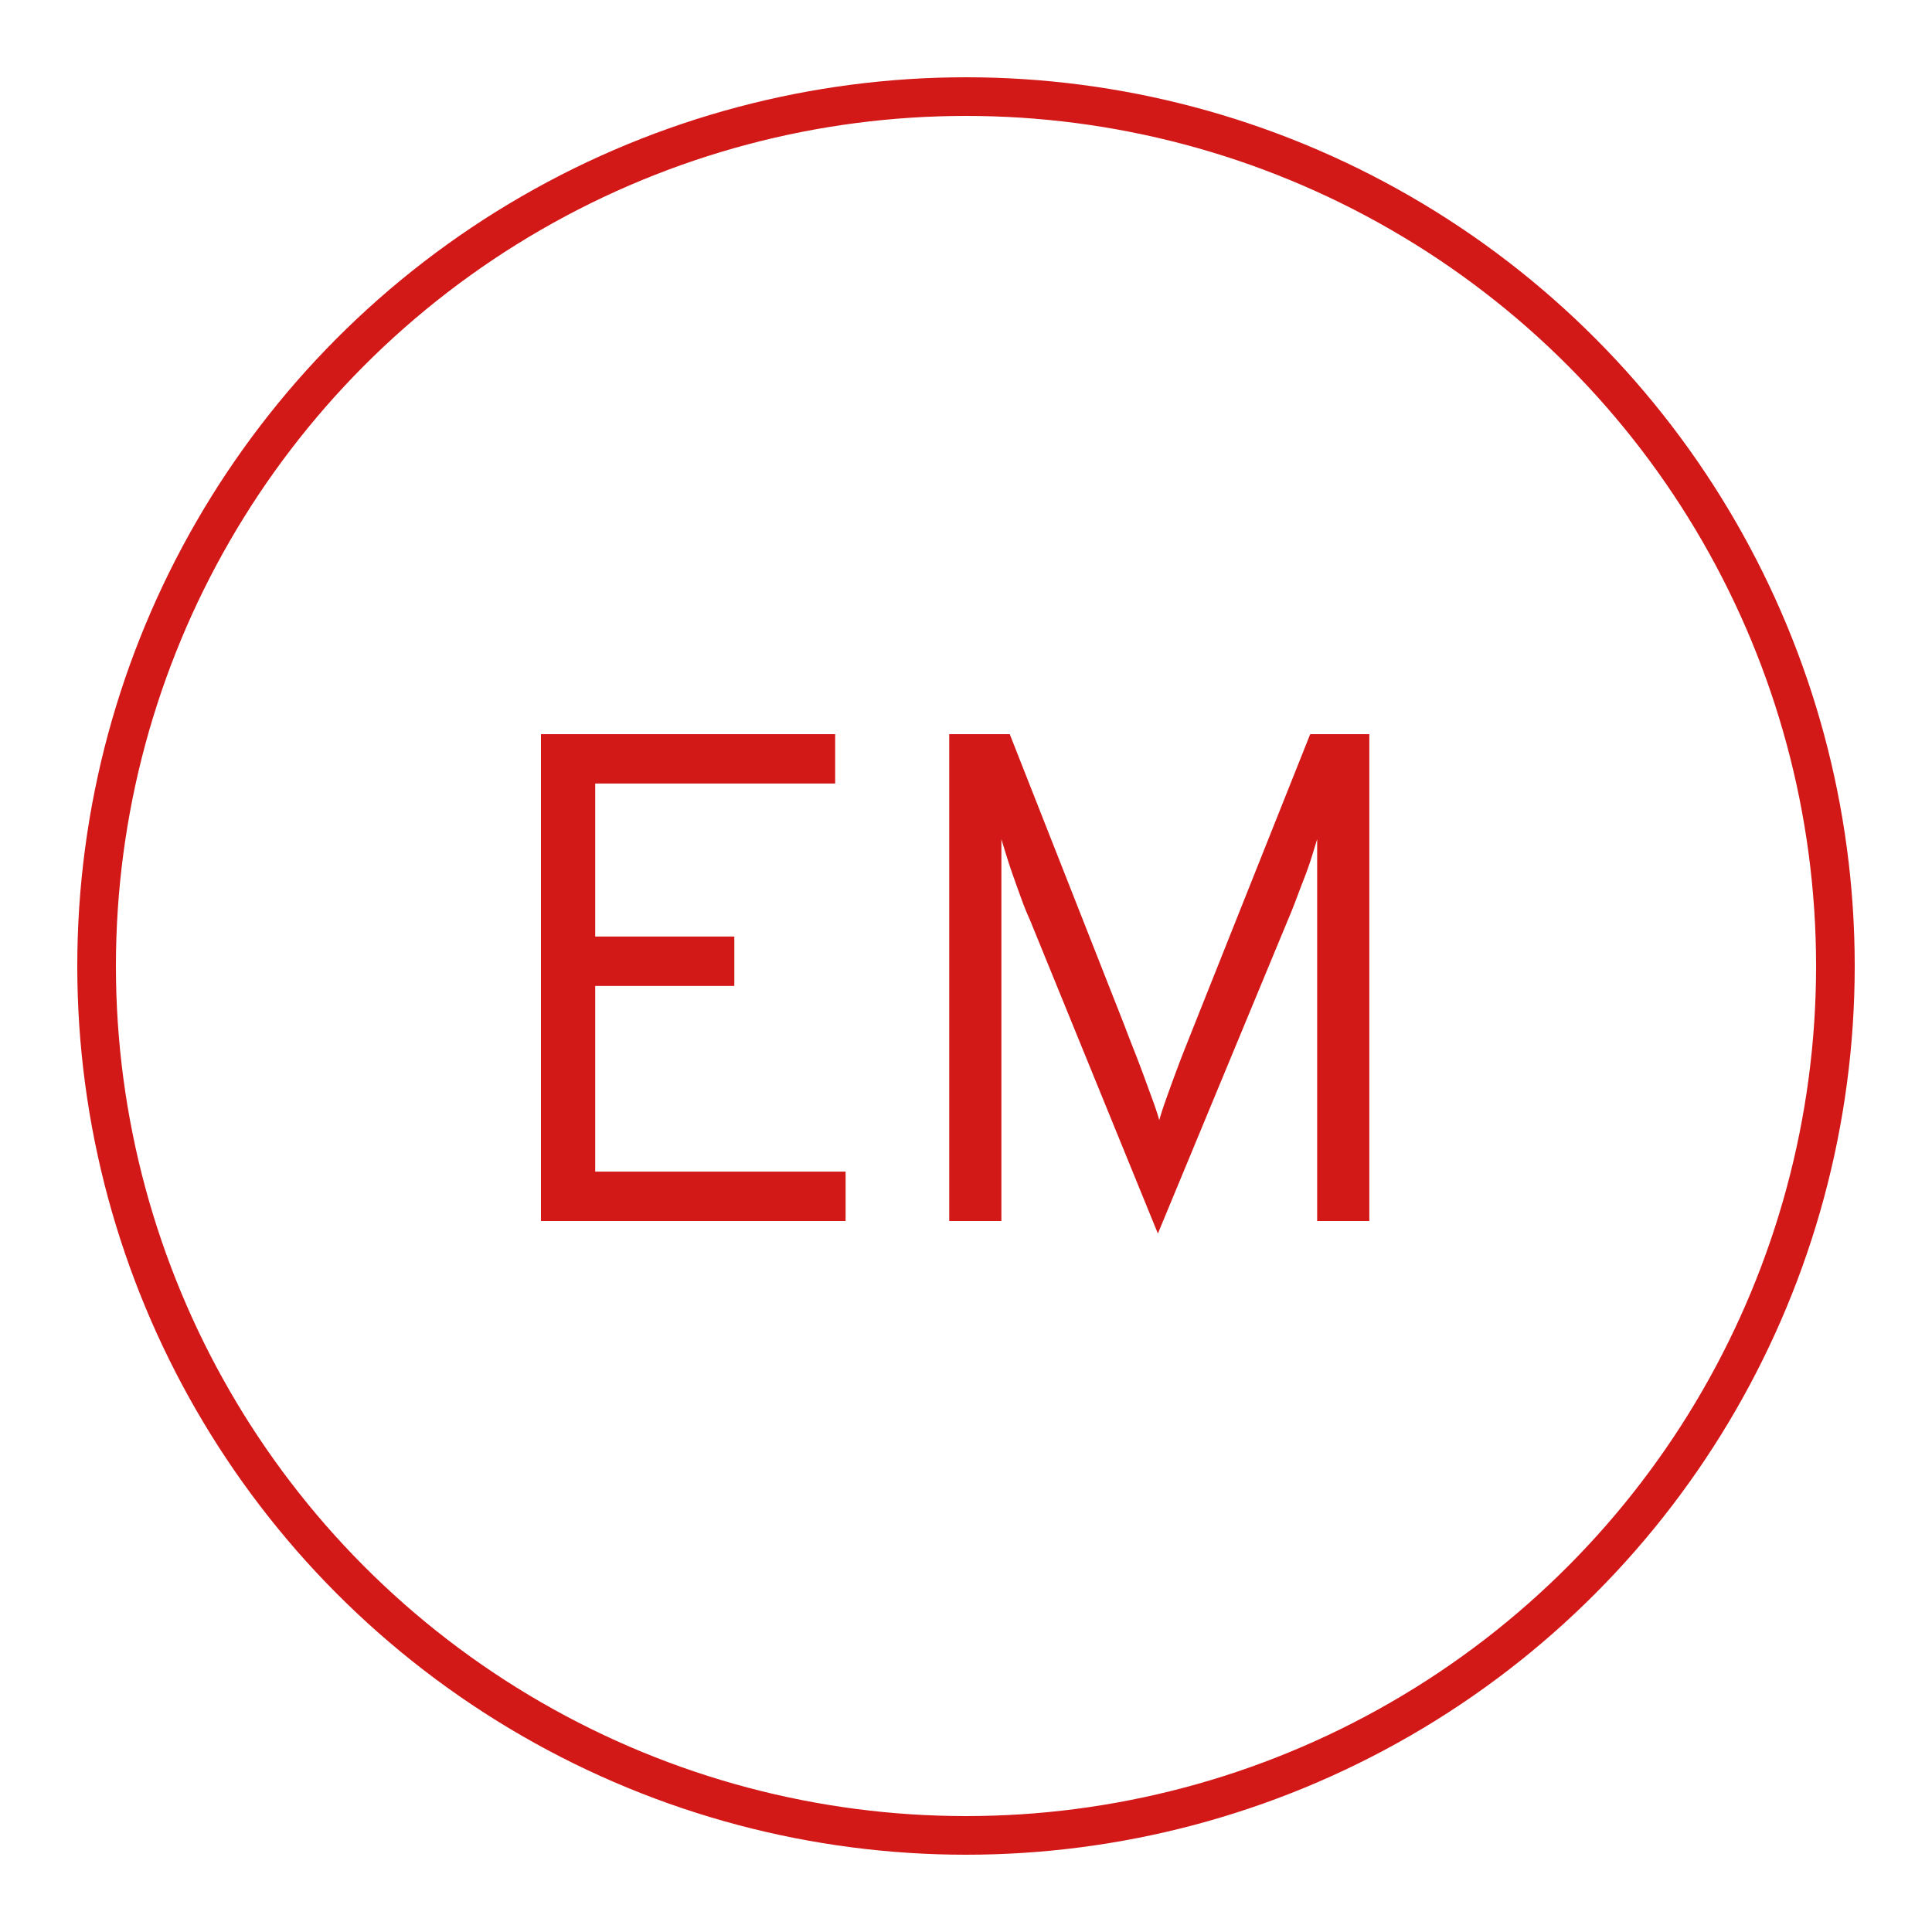 <svg xmlns="http://www.w3.org/2000/svg" viewBox="0 0 50 50" fill="#d31818"><g fill="none" fill-rule="evenodd"><path d="M0 0h50v50H0z"></path><circle cx="25" cy="25" r="22.5" stroke="#d31818"></circle><path fill="#d31818" d="M14 31.6V19h7.614v1.278h-6.21v3.96h3.6v1.278h-3.6v4.806h6.48V31.6H14zm20.088 0v-9.882l-.135.441a8.375 8.375 0 01-.189.54c-.072.186-.144.375-.216.567a12.64 12.64 0 01-.216.54l-3.366 8.118-3.312-8.118a6.907 6.907 0 01-.216-.531 78.61 78.61 0 01-.207-.576 14.226 14.226 0 01-.18-.54 50.03 50.03 0 01-.135-.441V31.6h-1.35V19h1.566l2.97 7.542c.072.192.153.402.243.63.09.228.177.456.261.684l.234.639c.072.198.126.363.162.495.036-.132.09-.3.162-.504.072-.204.15-.42.234-.648.084-.228.171-.456.261-.684l.243-.612L33.908 19h1.53v12.6h-1.35z"></path></g></svg>